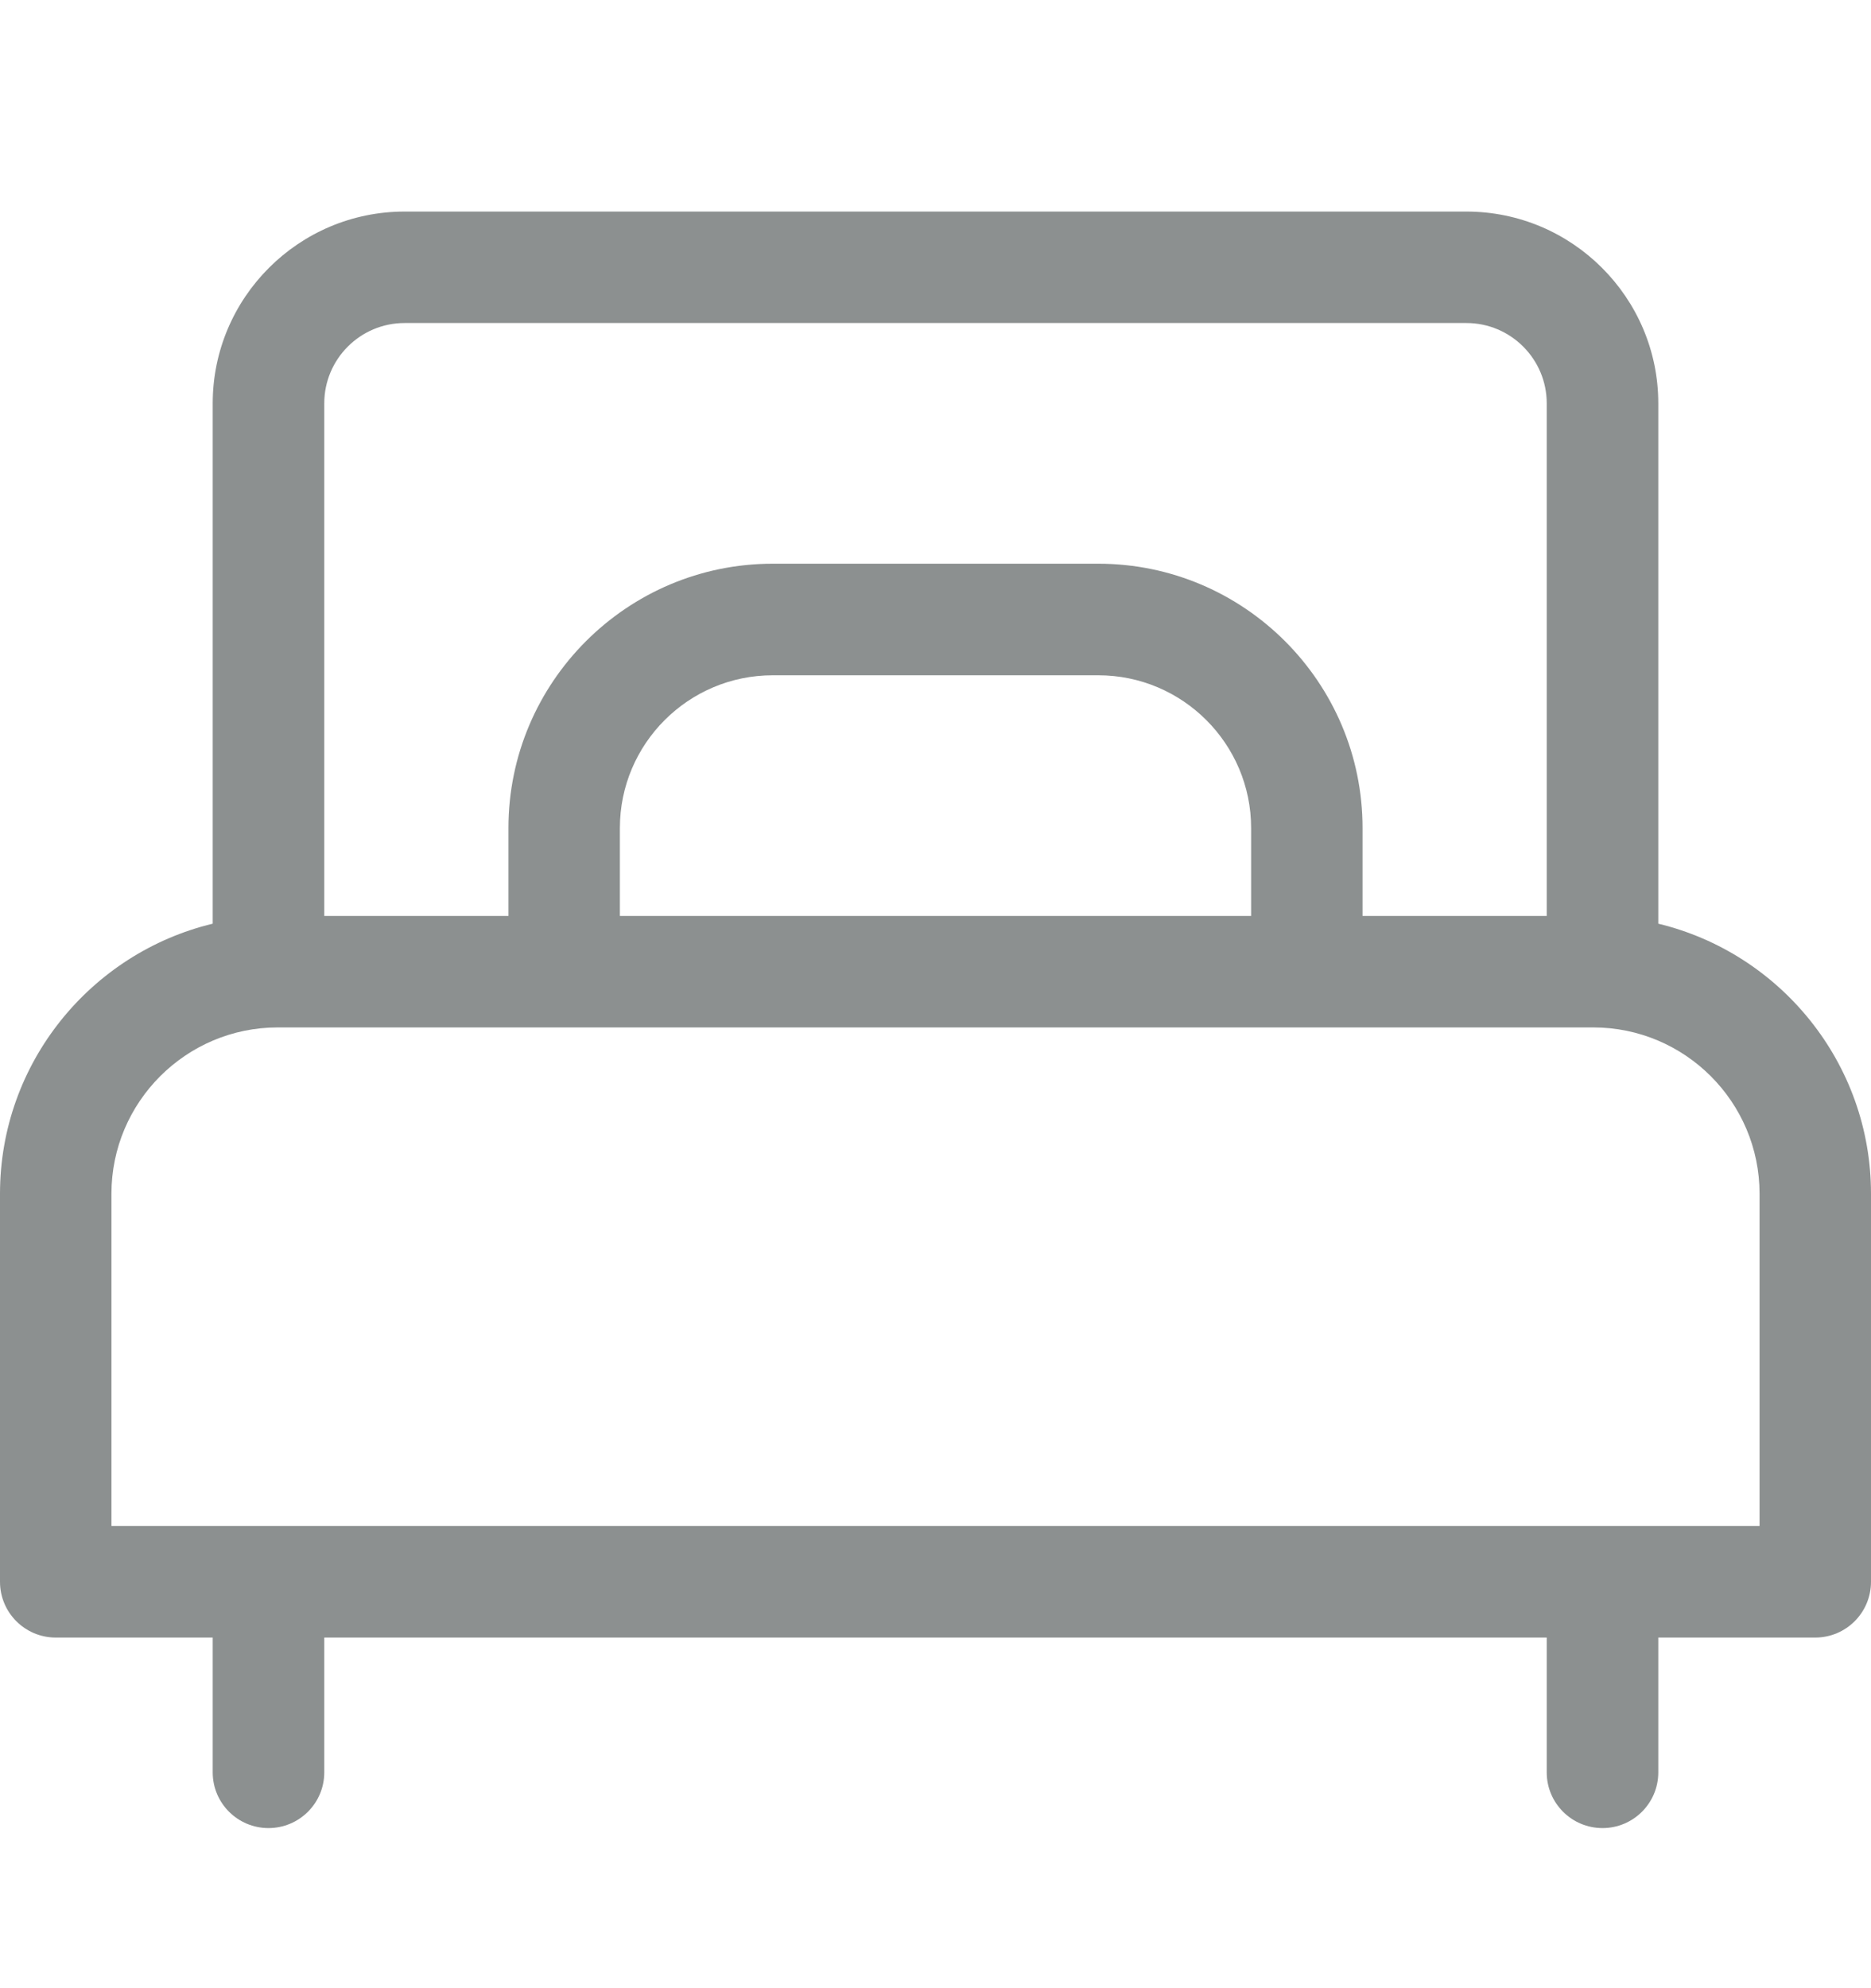 <svg xmlns="http://www.w3.org/2000/svg" width="16" height="17" viewBox="0 0 16 17" fill="none"><path d="M14.181 7.898V3.449C14.181 2.545 13.444 1.809 12.54 1.809H3.46C2.555 1.809 1.819 2.545 1.819 3.449V7.898C0.777 8.149 0 9.089 0 10.207V13.525C0 13.788 0.213 14.002 0.477 14.002H1.819V15.155C1.819 15.418 2.033 15.631 2.296 15.631C2.559 15.631 2.773 15.418 2.773 15.155V14.002H13.227V15.155C13.227 15.418 13.441 15.631 13.704 15.631C13.967 15.631 14.181 15.418 14.181 15.155V14.002H15.523C15.787 14.002 16 13.788 16 13.525V10.207C16 9.089 15.223 8.149 14.181 7.898ZM2.773 3.449C2.773 3.07 3.081 2.762 3.46 2.762H12.54C12.919 2.762 13.227 3.07 13.227 3.449V7.832H11.652V7.08C11.652 5.834 10.638 4.82 9.392 4.82H6.608C5.362 4.82 4.348 5.834 4.348 7.08V7.832H2.773V3.449ZM10.699 7.08V7.832H5.301V7.08C5.301 6.36 5.887 5.774 6.608 5.774H9.392C10.113 5.774 10.699 6.36 10.699 7.08ZM0.953 13.048V10.207C0.953 9.423 1.591 8.785 2.375 8.785H13.625C14.409 8.785 15.047 9.423 15.047 10.207V13.048H0.953Z" fill="#8C9090"></path></svg>